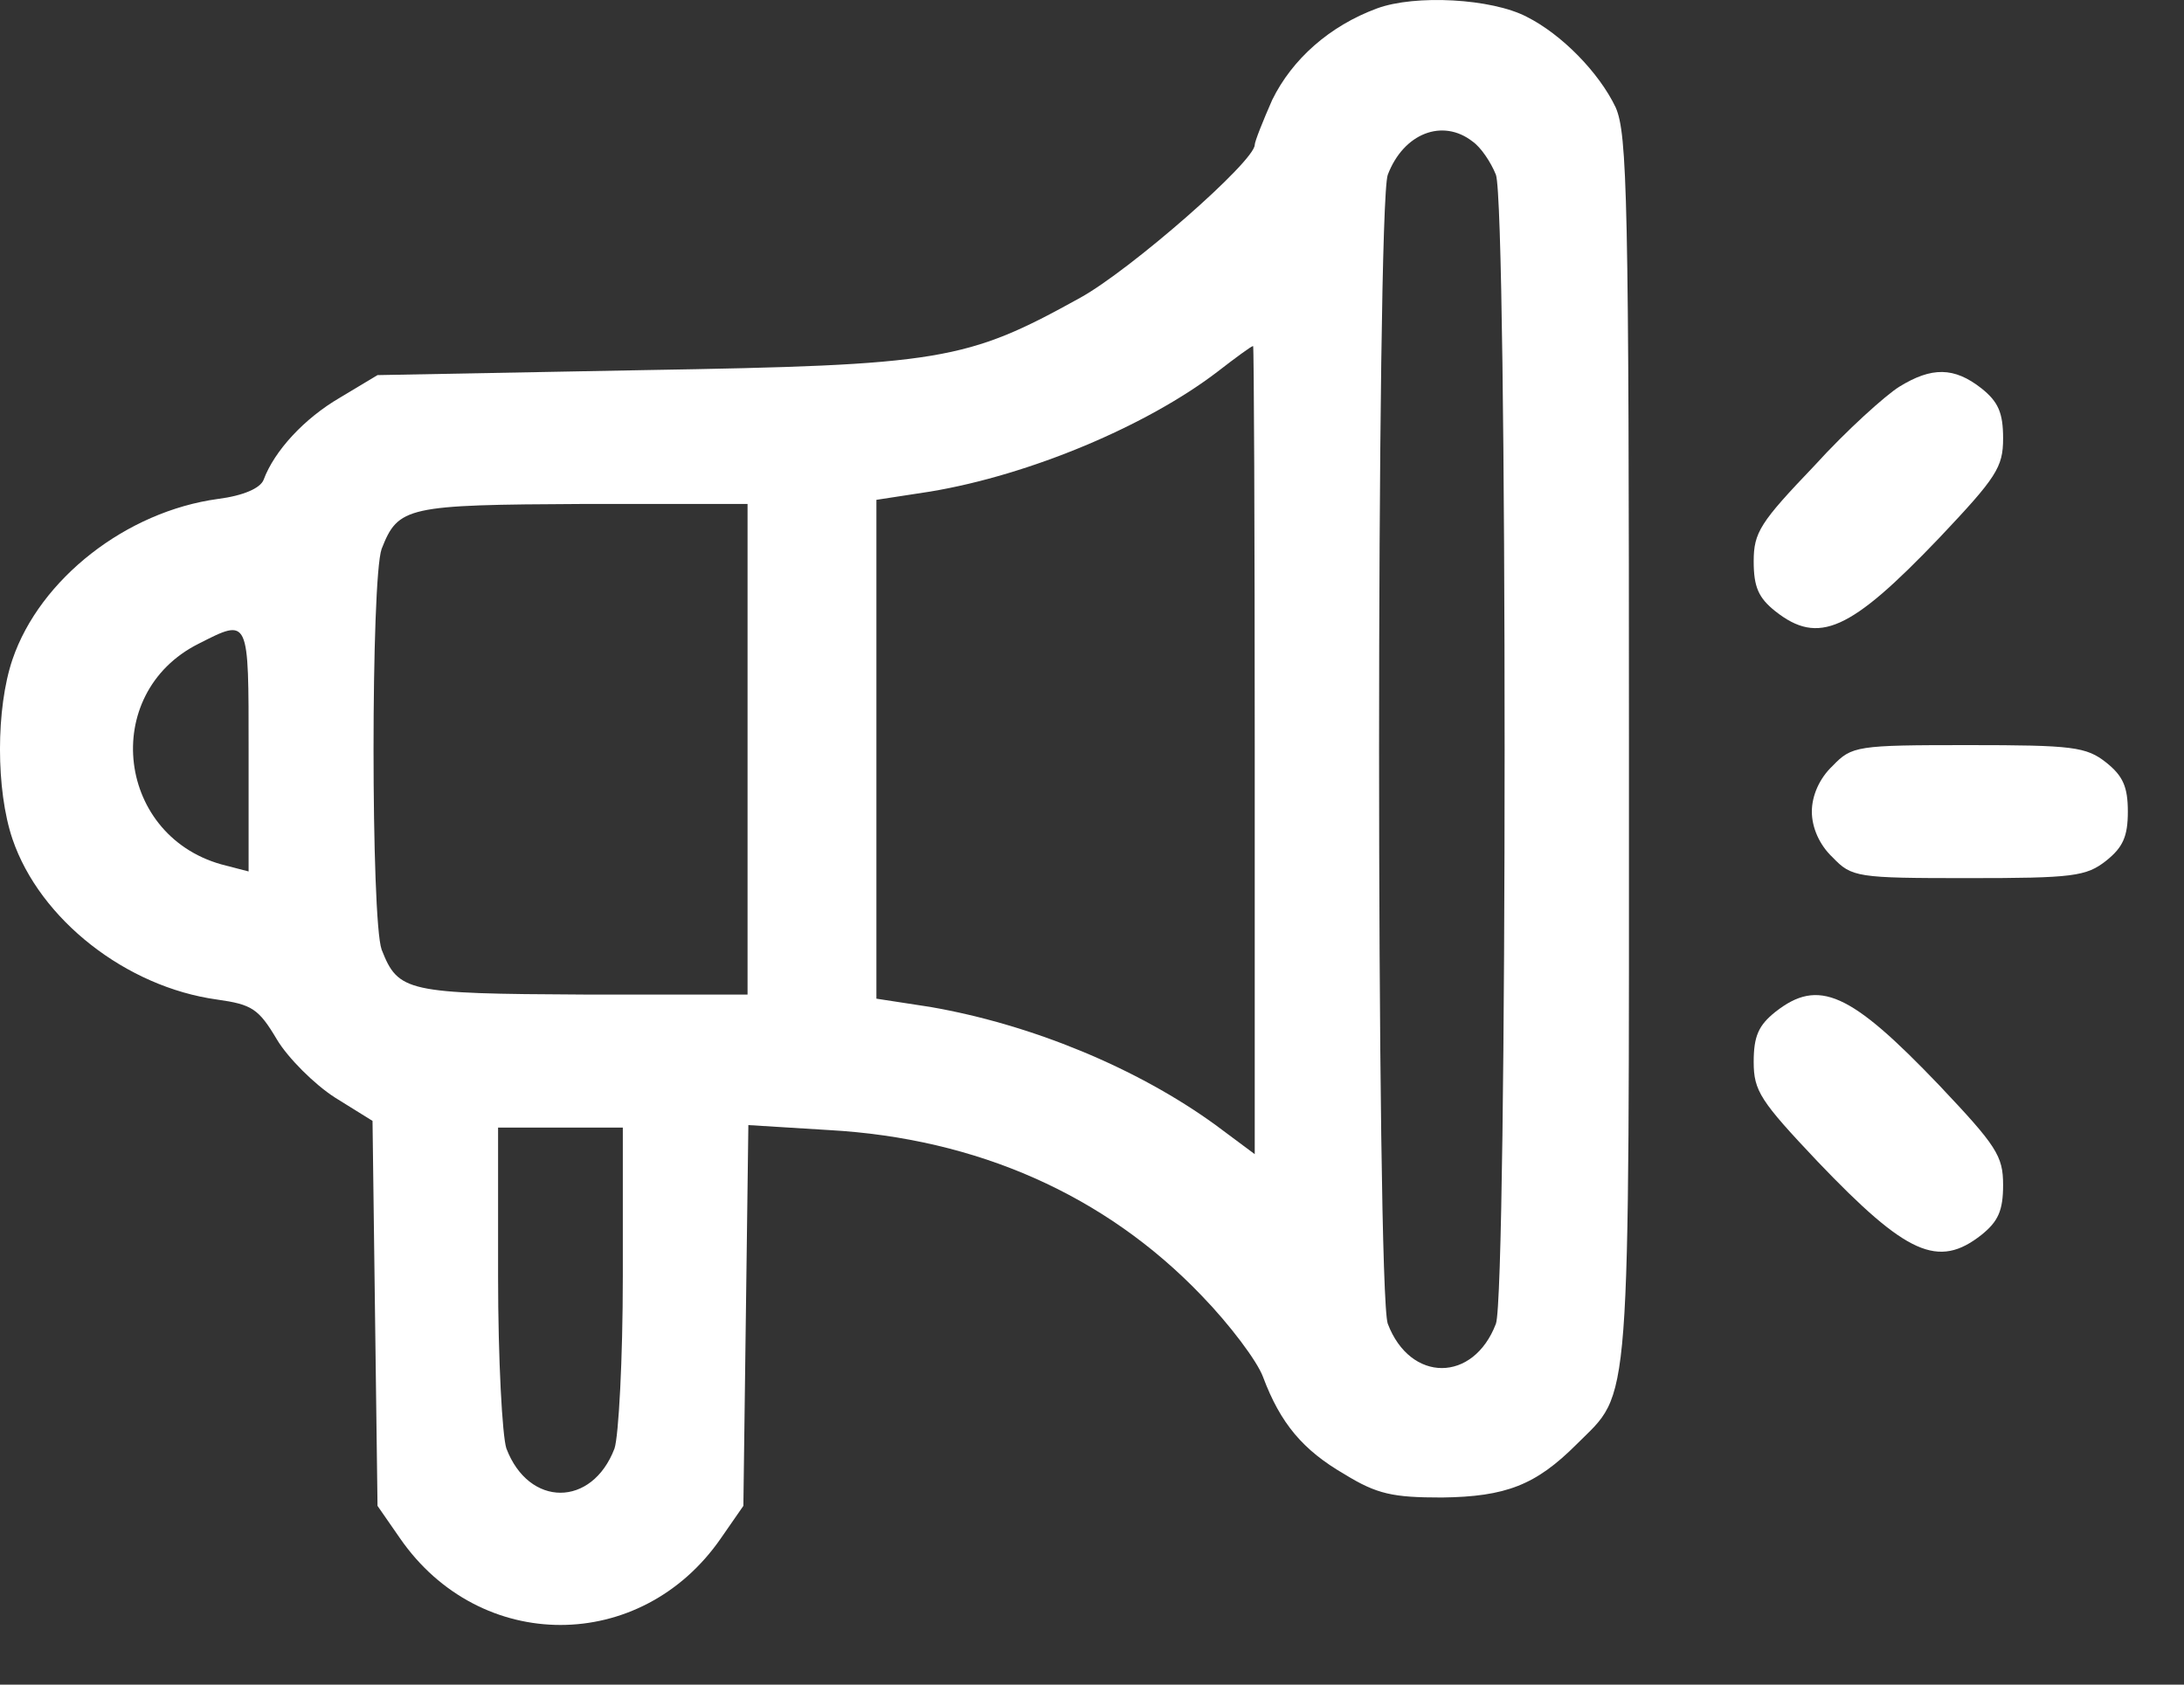 <svg width="35" height="27" viewBox="0 0 35 27" fill="none" xmlns="http://www.w3.org/2000/svg">
<rect x="0" y="0" width="35" height="27" fill="#333333" stroke="none"/>
<path d="M22.067 0.135C21.308 0.415 20.708 0.948 20.388 1.601C20.241 1.934 20.108 2.268 20.108 2.321C20.108 2.587 18.109 4.333 17.31 4.773C15.484 5.785 15.085 5.852 10.314 5.932L6.05 6.012L5.45 6.372C4.877 6.705 4.397 7.225 4.224 7.691C4.171 7.824 3.904 7.944 3.491 7.997C2.025 8.197 0.64 9.277 0.2 10.569C-0.067 11.355 -0.067 12.661 0.2 13.448C0.64 14.74 2.025 15.82 3.478 16.02C4.038 16.099 4.144 16.166 4.437 16.659C4.611 16.952 5.037 17.379 5.37 17.592L5.97 17.965L6.01 21.056L6.05 24.135L6.41 24.654C7.689 26.507 10.274 26.507 11.553 24.654L11.913 24.135L11.953 21.083L11.993 18.032L13.286 18.112C15.658 18.245 17.71 19.151 19.255 20.763C19.708 21.23 20.148 21.816 20.241 22.069C20.521 22.816 20.881 23.242 21.547 23.628C22.067 23.948 22.32 24.001 23.107 24.001C24.133 23.988 24.612 23.802 25.265 23.149C26.145 22.269 26.105 22.829 26.105 12.008C26.105 3.16 26.078 2.148 25.892 1.721C25.625 1.161 25.025 0.549 24.466 0.269C23.906 -0.024 22.68 -0.091 22.067 0.135ZM23.599 2.268C23.733 2.361 23.893 2.601 23.973 2.801C24.159 3.307 24.159 20.71 23.973 21.216C23.613 22.163 22.6 22.163 22.24 21.216C22.054 20.71 22.054 3.307 22.24 2.801C22.494 2.134 23.12 1.894 23.599 2.268ZM20.108 12.022V18.498L19.482 18.032C18.216 17.112 16.524 16.419 14.911 16.139L14.045 16.006V12.008V8.011L14.911 7.878C16.51 7.611 18.376 6.825 19.509 5.959C19.802 5.732 20.055 5.546 20.082 5.546C20.095 5.546 20.108 8.464 20.108 12.022ZM11.98 12.008V15.94H9.355C6.516 15.926 6.383 15.899 6.116 15.22C5.943 14.74 5.943 9.277 6.116 8.797C6.383 8.117 6.516 8.091 9.355 8.077H11.98V12.008ZM3.984 12.022V13.967L3.625 13.874C1.866 13.448 1.586 11.116 3.185 10.316C3.998 9.903 3.984 9.89 3.984 12.022ZM9.981 20.457C9.981 21.789 9.914 23.015 9.848 23.215C9.488 24.161 8.475 24.161 8.115 23.215C8.049 23.015 7.982 21.789 7.982 20.457V18.072H8.981H9.981V20.457Z" fill="white"/>
<path d="M30.436 6.199C30.222 6.332 29.596 6.892 29.076 7.465C28.21 8.371 28.104 8.531 28.104 8.997C28.104 9.41 28.183 9.583 28.45 9.796C29.143 10.343 29.649 10.116 31.075 8.624C31.995 7.651 32.101 7.491 32.101 7.025C32.101 6.612 32.021 6.438 31.755 6.225C31.315 5.879 30.955 5.879 30.436 6.199Z" fill="white"/>
<path d="M29.369 12.275C29.156 12.475 29.036 12.755 29.036 13.008C29.036 13.261 29.156 13.541 29.369 13.741C29.676 14.061 29.756 14.074 31.542 14.074C33.221 14.074 33.434 14.047 33.754 13.794C34.02 13.581 34.1 13.408 34.1 13.008C34.1 12.608 34.02 12.435 33.754 12.222C33.434 11.969 33.221 11.942 31.542 11.942C29.756 11.942 29.676 11.955 29.369 12.275Z" fill="white"/>
<path d="M28.45 16.219C28.183 16.433 28.104 16.606 28.104 17.019C28.104 17.485 28.21 17.645 29.13 18.618C30.555 20.11 31.062 20.337 31.755 19.791C32.021 19.577 32.101 19.404 32.101 18.991C32.101 18.525 31.995 18.365 31.075 17.392C29.649 15.9 29.143 15.673 28.45 16.219Z" fill="white"/>
</svg>
